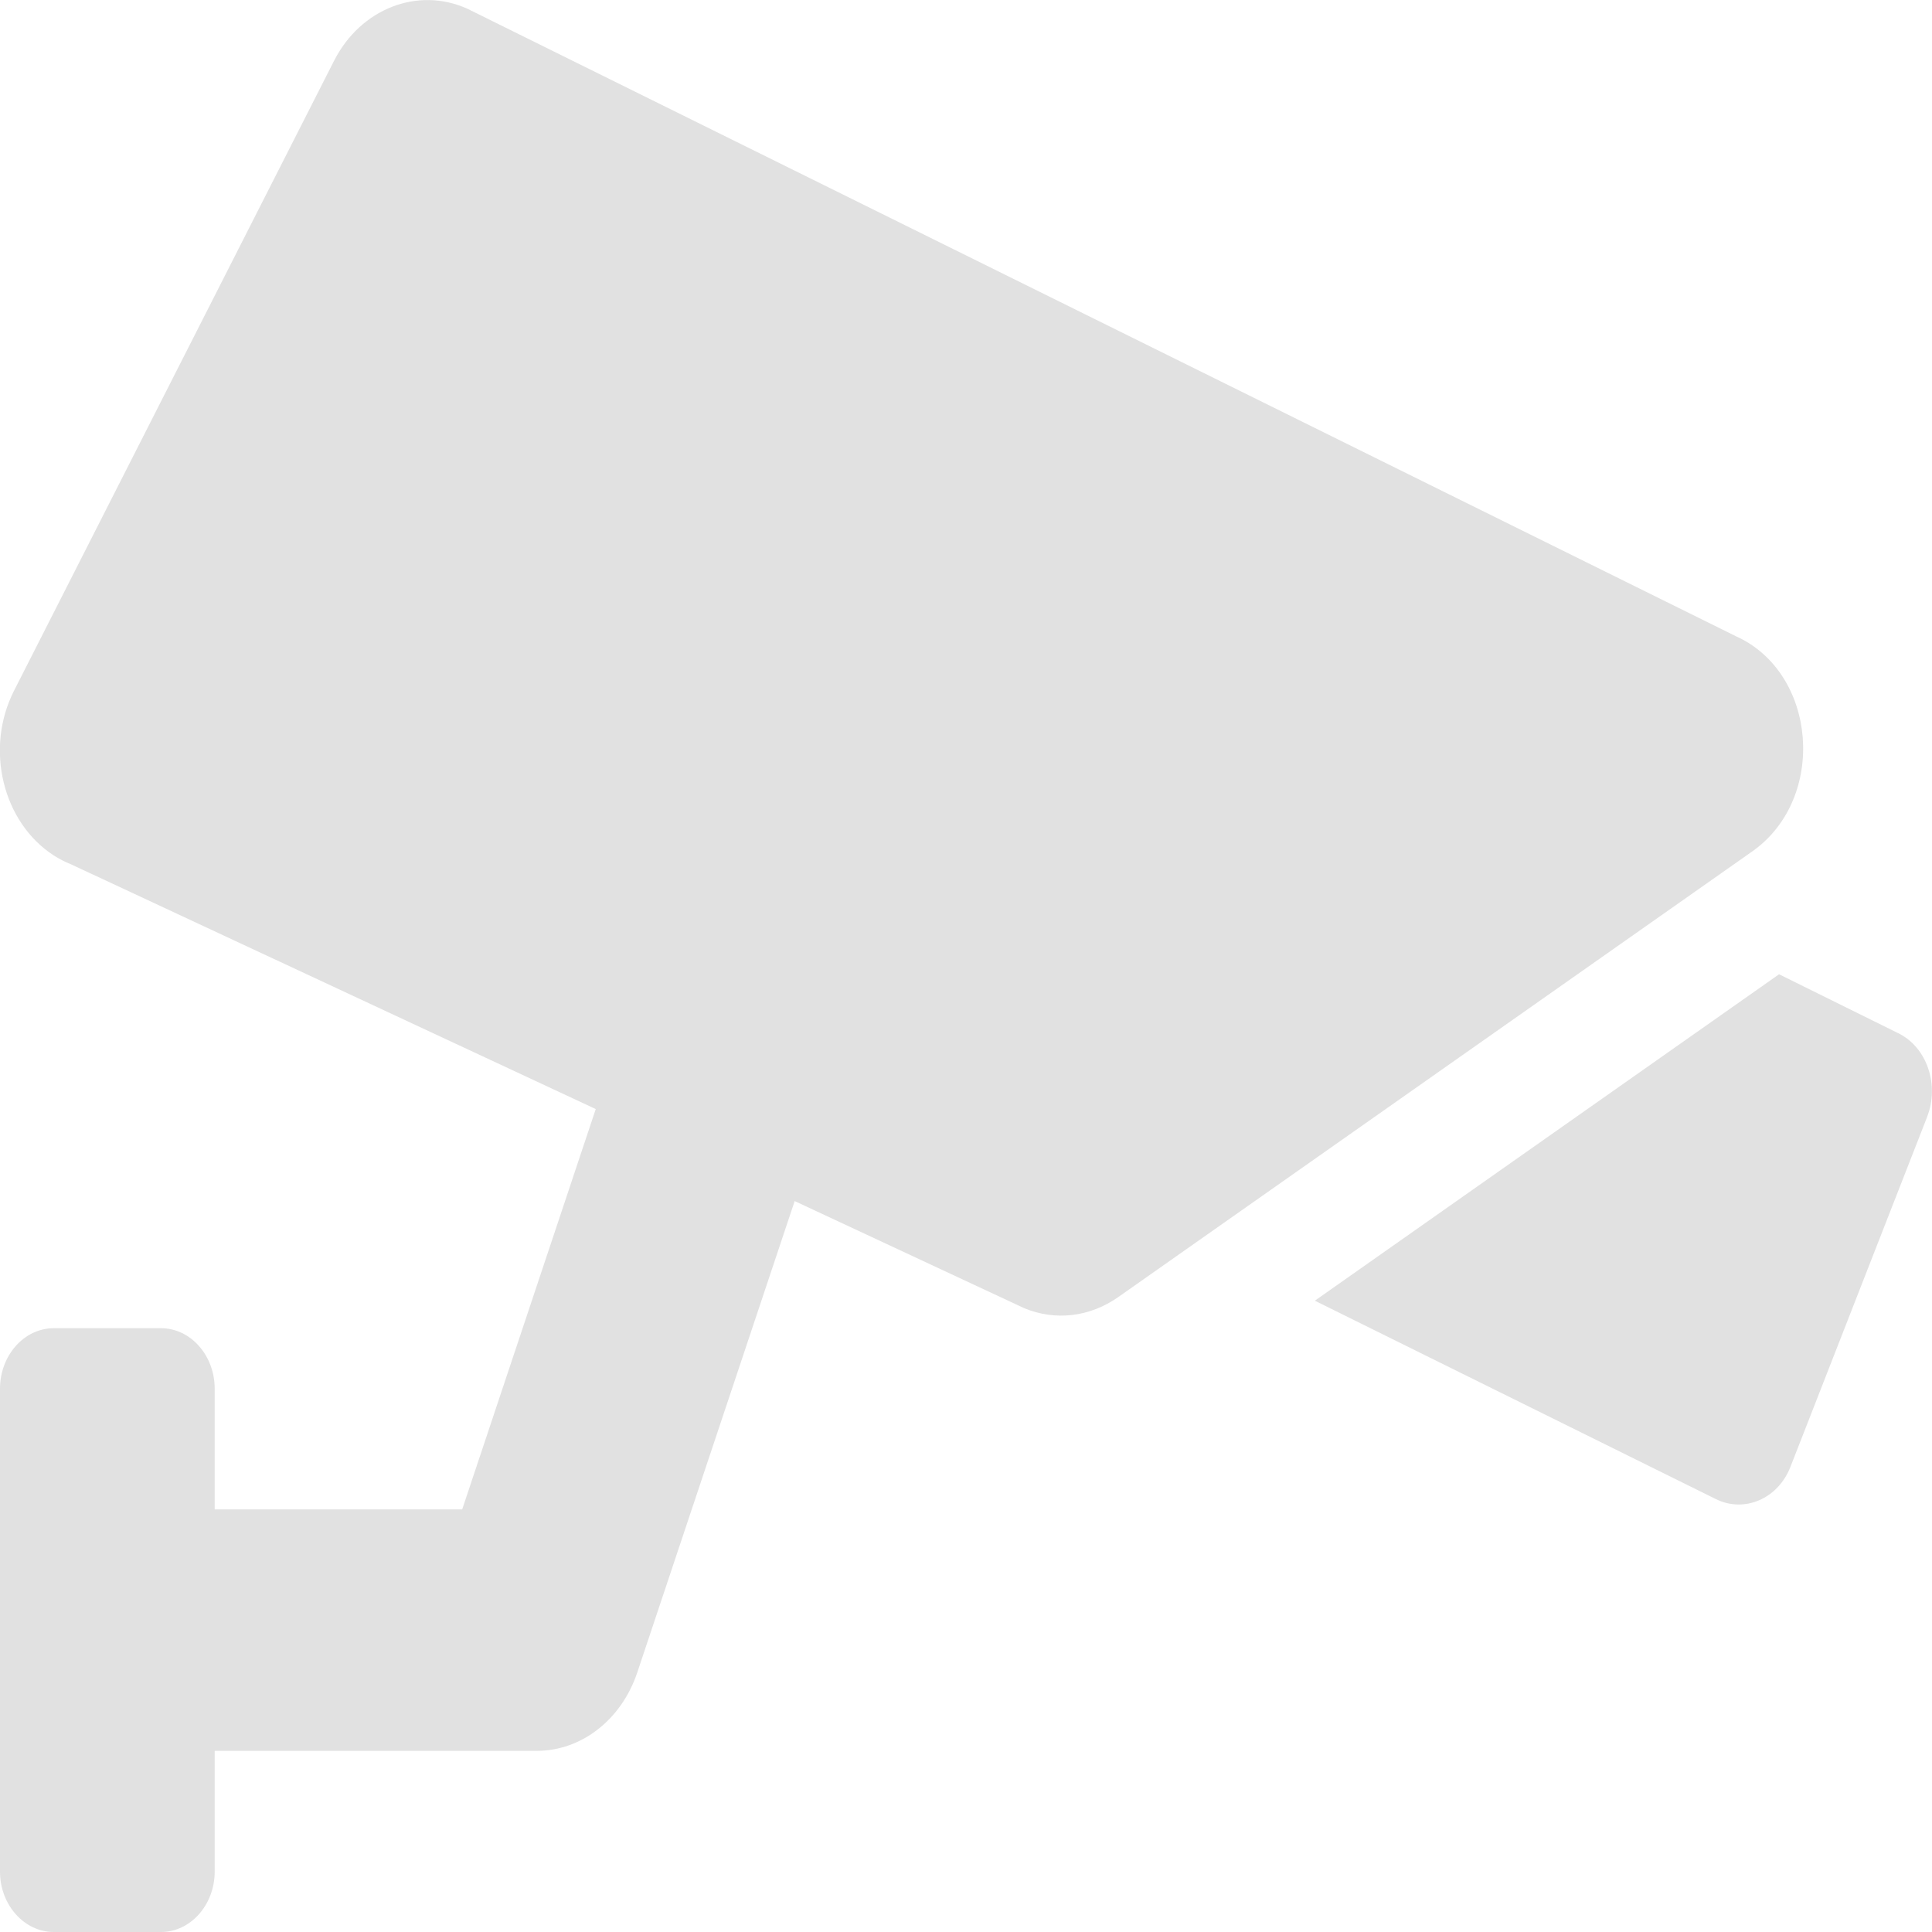 <svg width="25" height="25" viewBox="0 0 25 25" fill="none" xmlns="http://www.w3.org/2000/svg">
<path d="M22.461 8.232L6.046 0.112C5.404 -0.176 4.666 0.112 4.323 0.786L0.183 8.935C-0.199 9.682 0.031 10.639 0.695 11.069C0.764 11.113 0.838 11.152 0.912 11.181L7.709 14.351L5.981 19.531H2.778V17.969C2.778 17.539 2.466 17.187 2.084 17.187H0.695C0.313 17.187 0 17.539 0 17.969V24.219C0 24.648 0.313 25 0.695 25H2.084C2.466 25 2.778 24.648 2.778 24.219V22.656H6.945C7.526 22.656 8.043 22.251 8.247 21.64L10.283 15.542L13.256 16.929C13.659 17.095 14.102 17.041 14.466 16.787L22.683 11.011C23.642 10.327 23.516 8.706 22.461 8.232ZM24.562 13.369L23.021 12.607L17.014 16.831L22.205 19.399C22.574 19.58 23.008 19.394 23.169 18.979L24.935 14.458C25.1 14.038 24.935 13.55 24.562 13.369Z" fill="#E1E1E1"/>
</svg>
